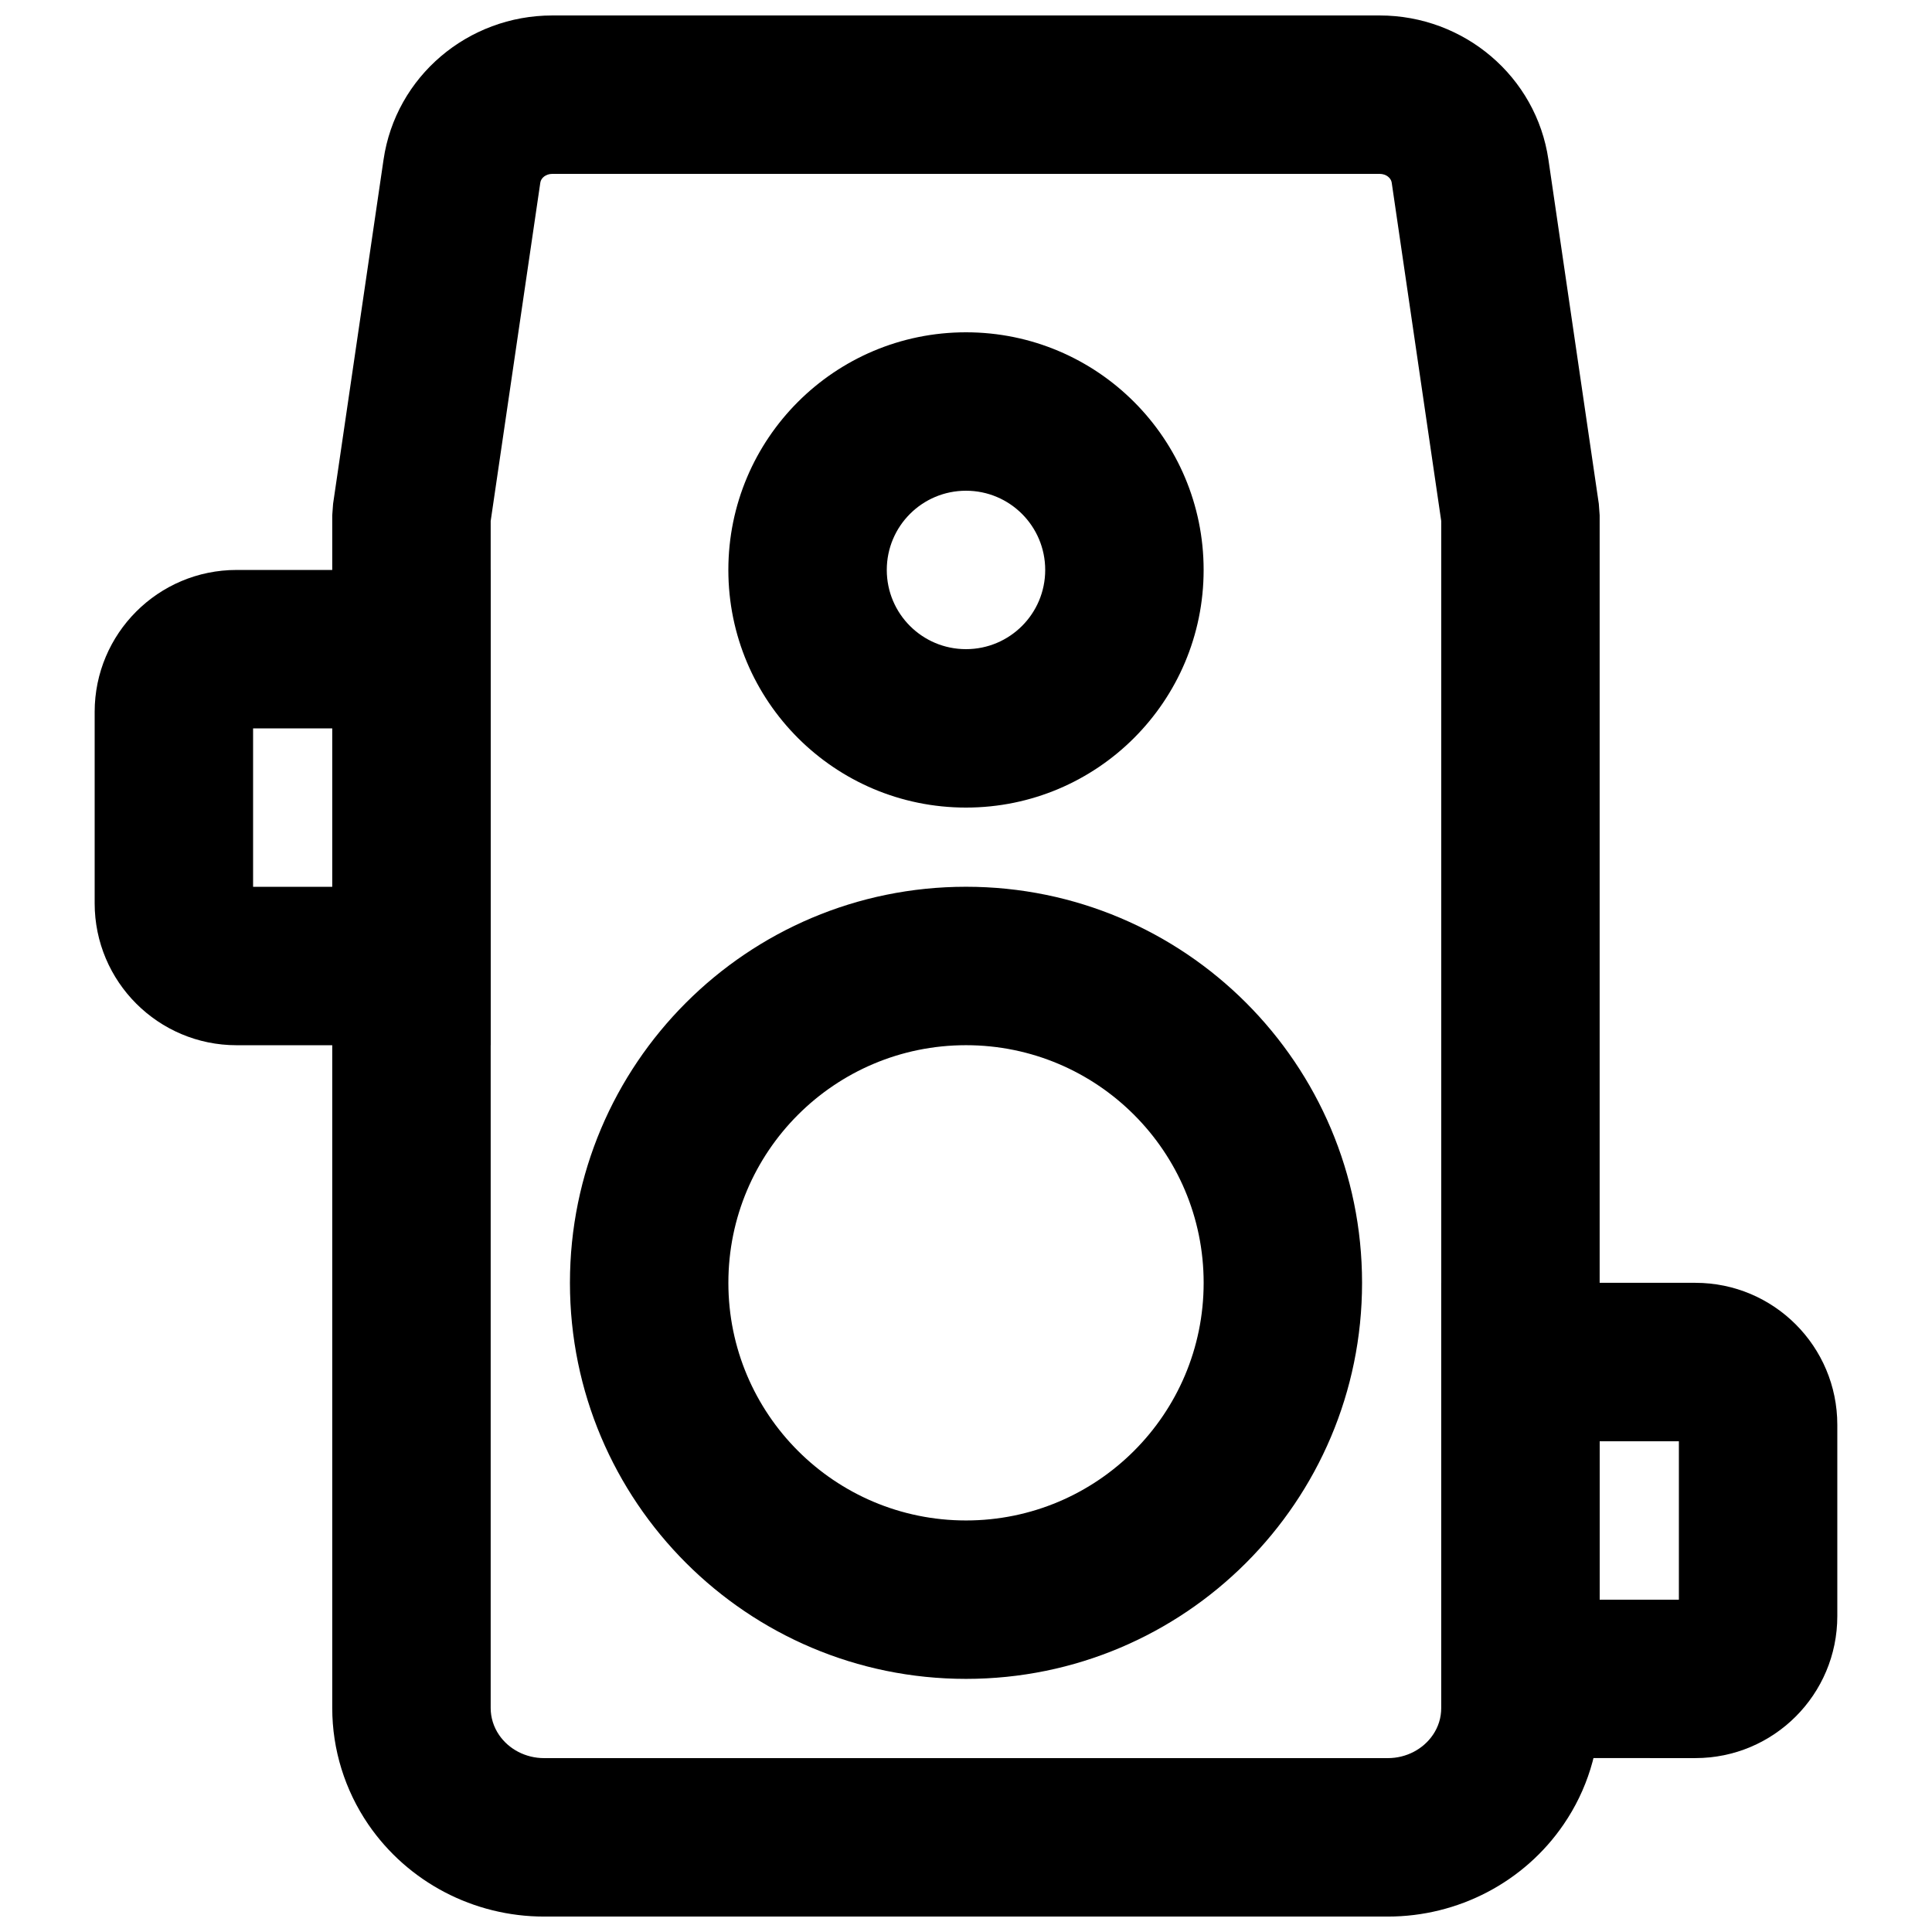 <?xml version="1.0" encoding="UTF-8"?>
<!-- Uploaded to: SVG Repo, www.svgrepo.com, Generator: SVG Repo Mixer Tools -->
<svg width="800px" height="800px" version="1.1" viewBox="144 144 512 512" xmlns="http://www.w3.org/2000/svg">
 <defs>
  <clipPath id="a">
   <path d="m232 148.09h336v503.81h-336z"/>
  </clipPath>
 </defs>
 <g clip-path="url(#a)">
  <path d="m287.19 192.39c0.18-1.227 1.457-2.309 3.18-2.309h219.26c1.715 0 3.004 1.09 3.184 2.301l13.129 89.703v314.57c0 2.539-0.766 5.008-2.215 7.117-2.602 3.812-7.078 6.148-11.914 6.148h-223.63c-4.852 0-9.32-2.332-11.922-6.133-1.453-2.125-2.227-4.613-2.227-7.133v-314.57zm224.62 459.52c18.637 0 36.121-9.129 46.559-24.414 6.223-9.066 9.555-19.816 9.555-30.836v-316.1l-0.223-3.043-13.352-91.207c-3.219-22.031-22.363-38.211-44.723-38.211h-219.26c-22.375 0-41.5 16.176-44.723 38.211l-13.371 91.203-0.223 3.047v316.1c0 10.992 3.336 21.727 9.555 30.836 10.484 15.301 27.938 24.414 46.578 24.414z" fill-rule="evenodd"/>
 </g>
 <path d="m462.98 483.96c0 34.781-28.199 62.977-62.977 62.977-34.781 0-62.977-28.195-62.977-62.977 0-34.777 28.195-62.973 62.977-62.973 34.777 0 62.977 28.195 62.977 62.973zm41.98 0c0-57.965-46.992-104.96-104.96-104.96s-104.96 46.992-104.96 104.96c0 57.969 46.996 104.96 104.96 104.96s104.96-46.992 104.96-104.96z" fill-rule="evenodd"/>
 <path d="m420.99 295.04c0 11.602-9.391 20.992-20.992 20.992-11.605 0-20.992-9.391-20.992-20.992 0-11.602 9.387-20.992 20.992-20.992 11.602 0 20.992 9.391 20.992 20.992zm41.984 0c0-34.789-28.188-62.977-62.977-62.977-34.793 0-62.977 28.188-62.977 62.977 0 34.789 28.184 62.977 62.977 62.977 34.789 0 62.977-28.188 62.977-62.977z" fill-rule="evenodd"/>
 <path d="m211.07 379.01v-41.984h20.992v41.984zm-4.367 41.984h67.344v-125.95h-67.344c-20.766 0-37.617 16.852-37.617 37.617v50.715c0 20.77 16.852 37.621 37.617 37.621z" fill-rule="evenodd"/>
 <path d="m567.93 567.93v-41.984h20.992v41.984zm25.359 41.984c20.781 0 37.617-16.848 37.617-37.617v-50.715c0-20.773-16.836-37.621-37.617-37.621h-67.344v125.95z" fill-rule="evenodd"/>
</svg>